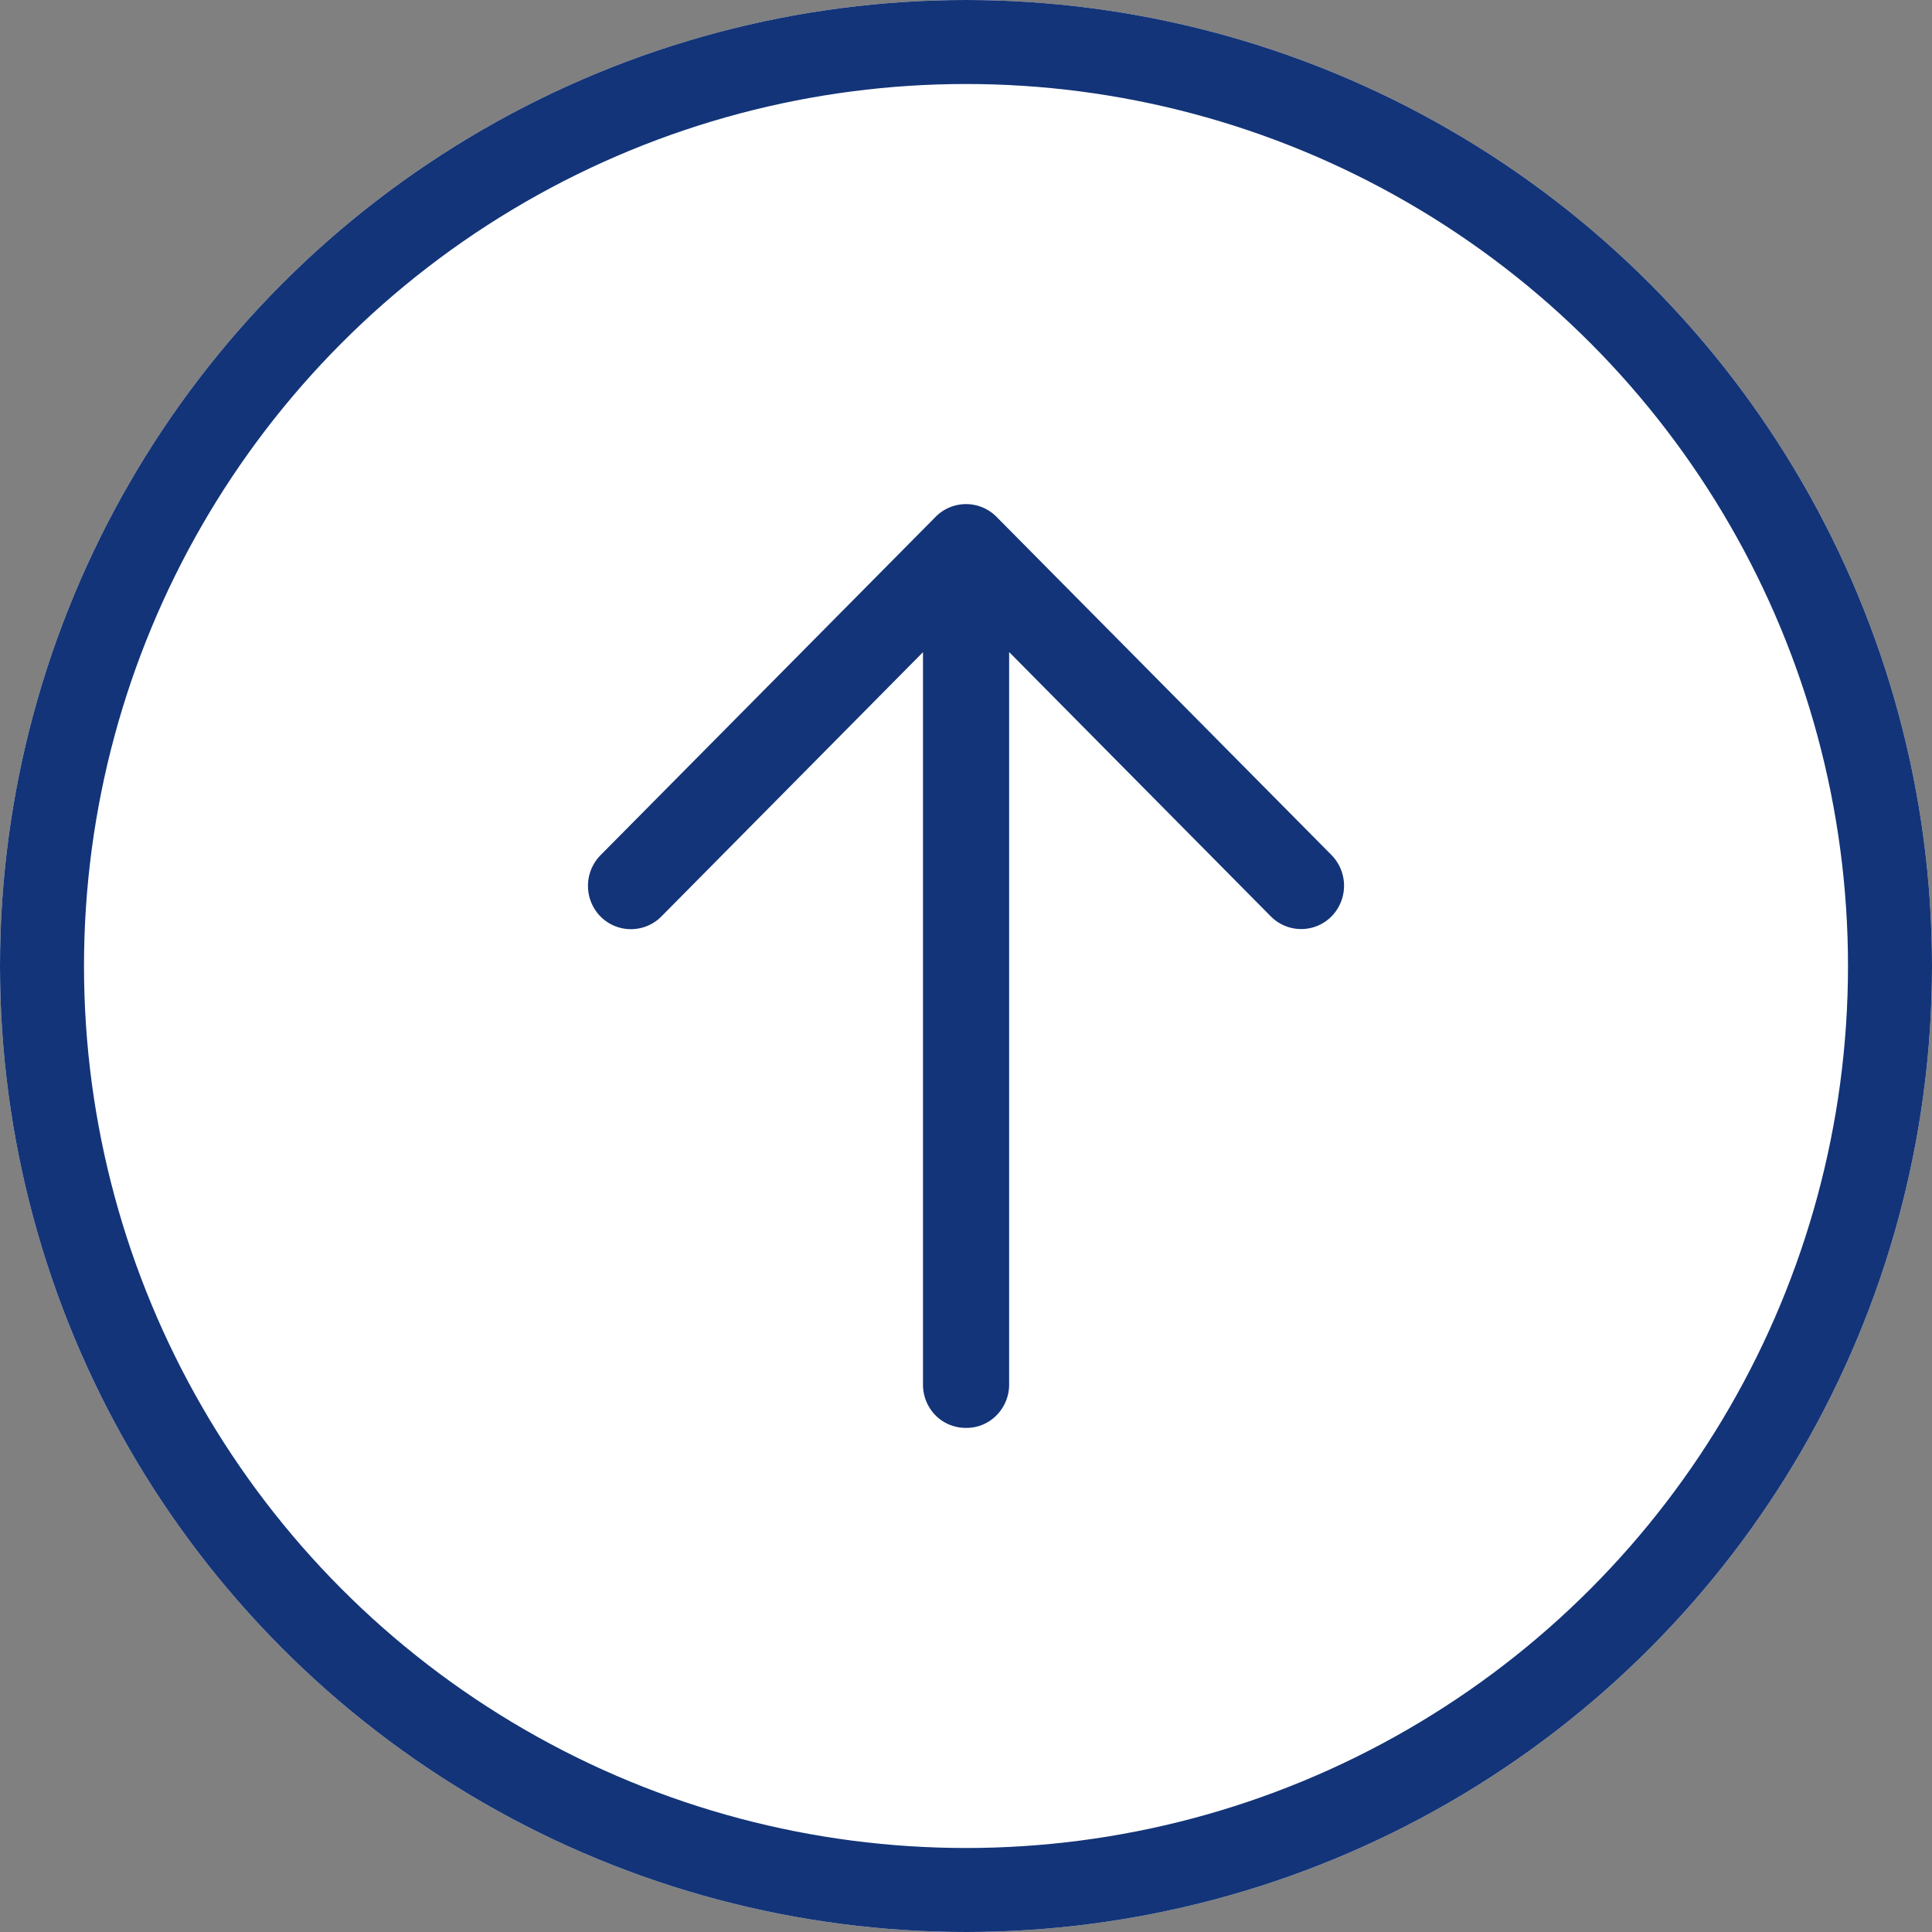 <svg xmlns="http://www.w3.org/2000/svg" xmlns:xlink="http://www.w3.org/1999/xlink" width="46" height="46" viewBox="0 0 46 46">
  <rect x="0" y="0" width="46" height="46" fill="#808080" stroke="none"/>
  <defs>
    <linearGradient id="linear-gradient" x1="0.5" x2="0.5" y2="1" gradientUnits="objectBoundingBox">
      <stop offset="0" stop-color="#133478"/>
      <stop offset="1" stop-color="#133478"/>
    </linearGradient>
  </defs>
  <g id="to_the_top" data-name="to the top" transform="translate(-1823 -1162)">
    <g id="Icon" transform="translate(-10 175)">
      <g id="bg" transform="translate(1833 987)" fill="#fff" stroke="#133478" stroke-width="2">
        <circle cx="23" cy="23" r="23" stroke="none"/>
        <circle cx="23" cy="23" r="22" fill="none"/>
      </g>
    </g>
    <path id="arrow" d="M-9637.38,564.131a1.043,1.043,0,0,1-.3-.729l0-17.444-6.23,6.294a1.021,1.021,0,0,1-1.448,0,1.042,1.042,0,0,1,0-1.46l7.981-8.059a1.019,1.019,0,0,1,1.445,0l7.979,8.056a1.043,1.043,0,0,1,0,1.46,1.017,1.017,0,0,1-1.445,0l-6.231-6.294,0,17.446a1.034,1.034,0,0,1-.3.726.993.993,0,0,1-.722.3A1.012,1.012,0,0,1-9637.38,564.131Z" transform="translate(11482.656 631.57)" fill="url(#linear-gradient)"/>
  </g>
</svg>
